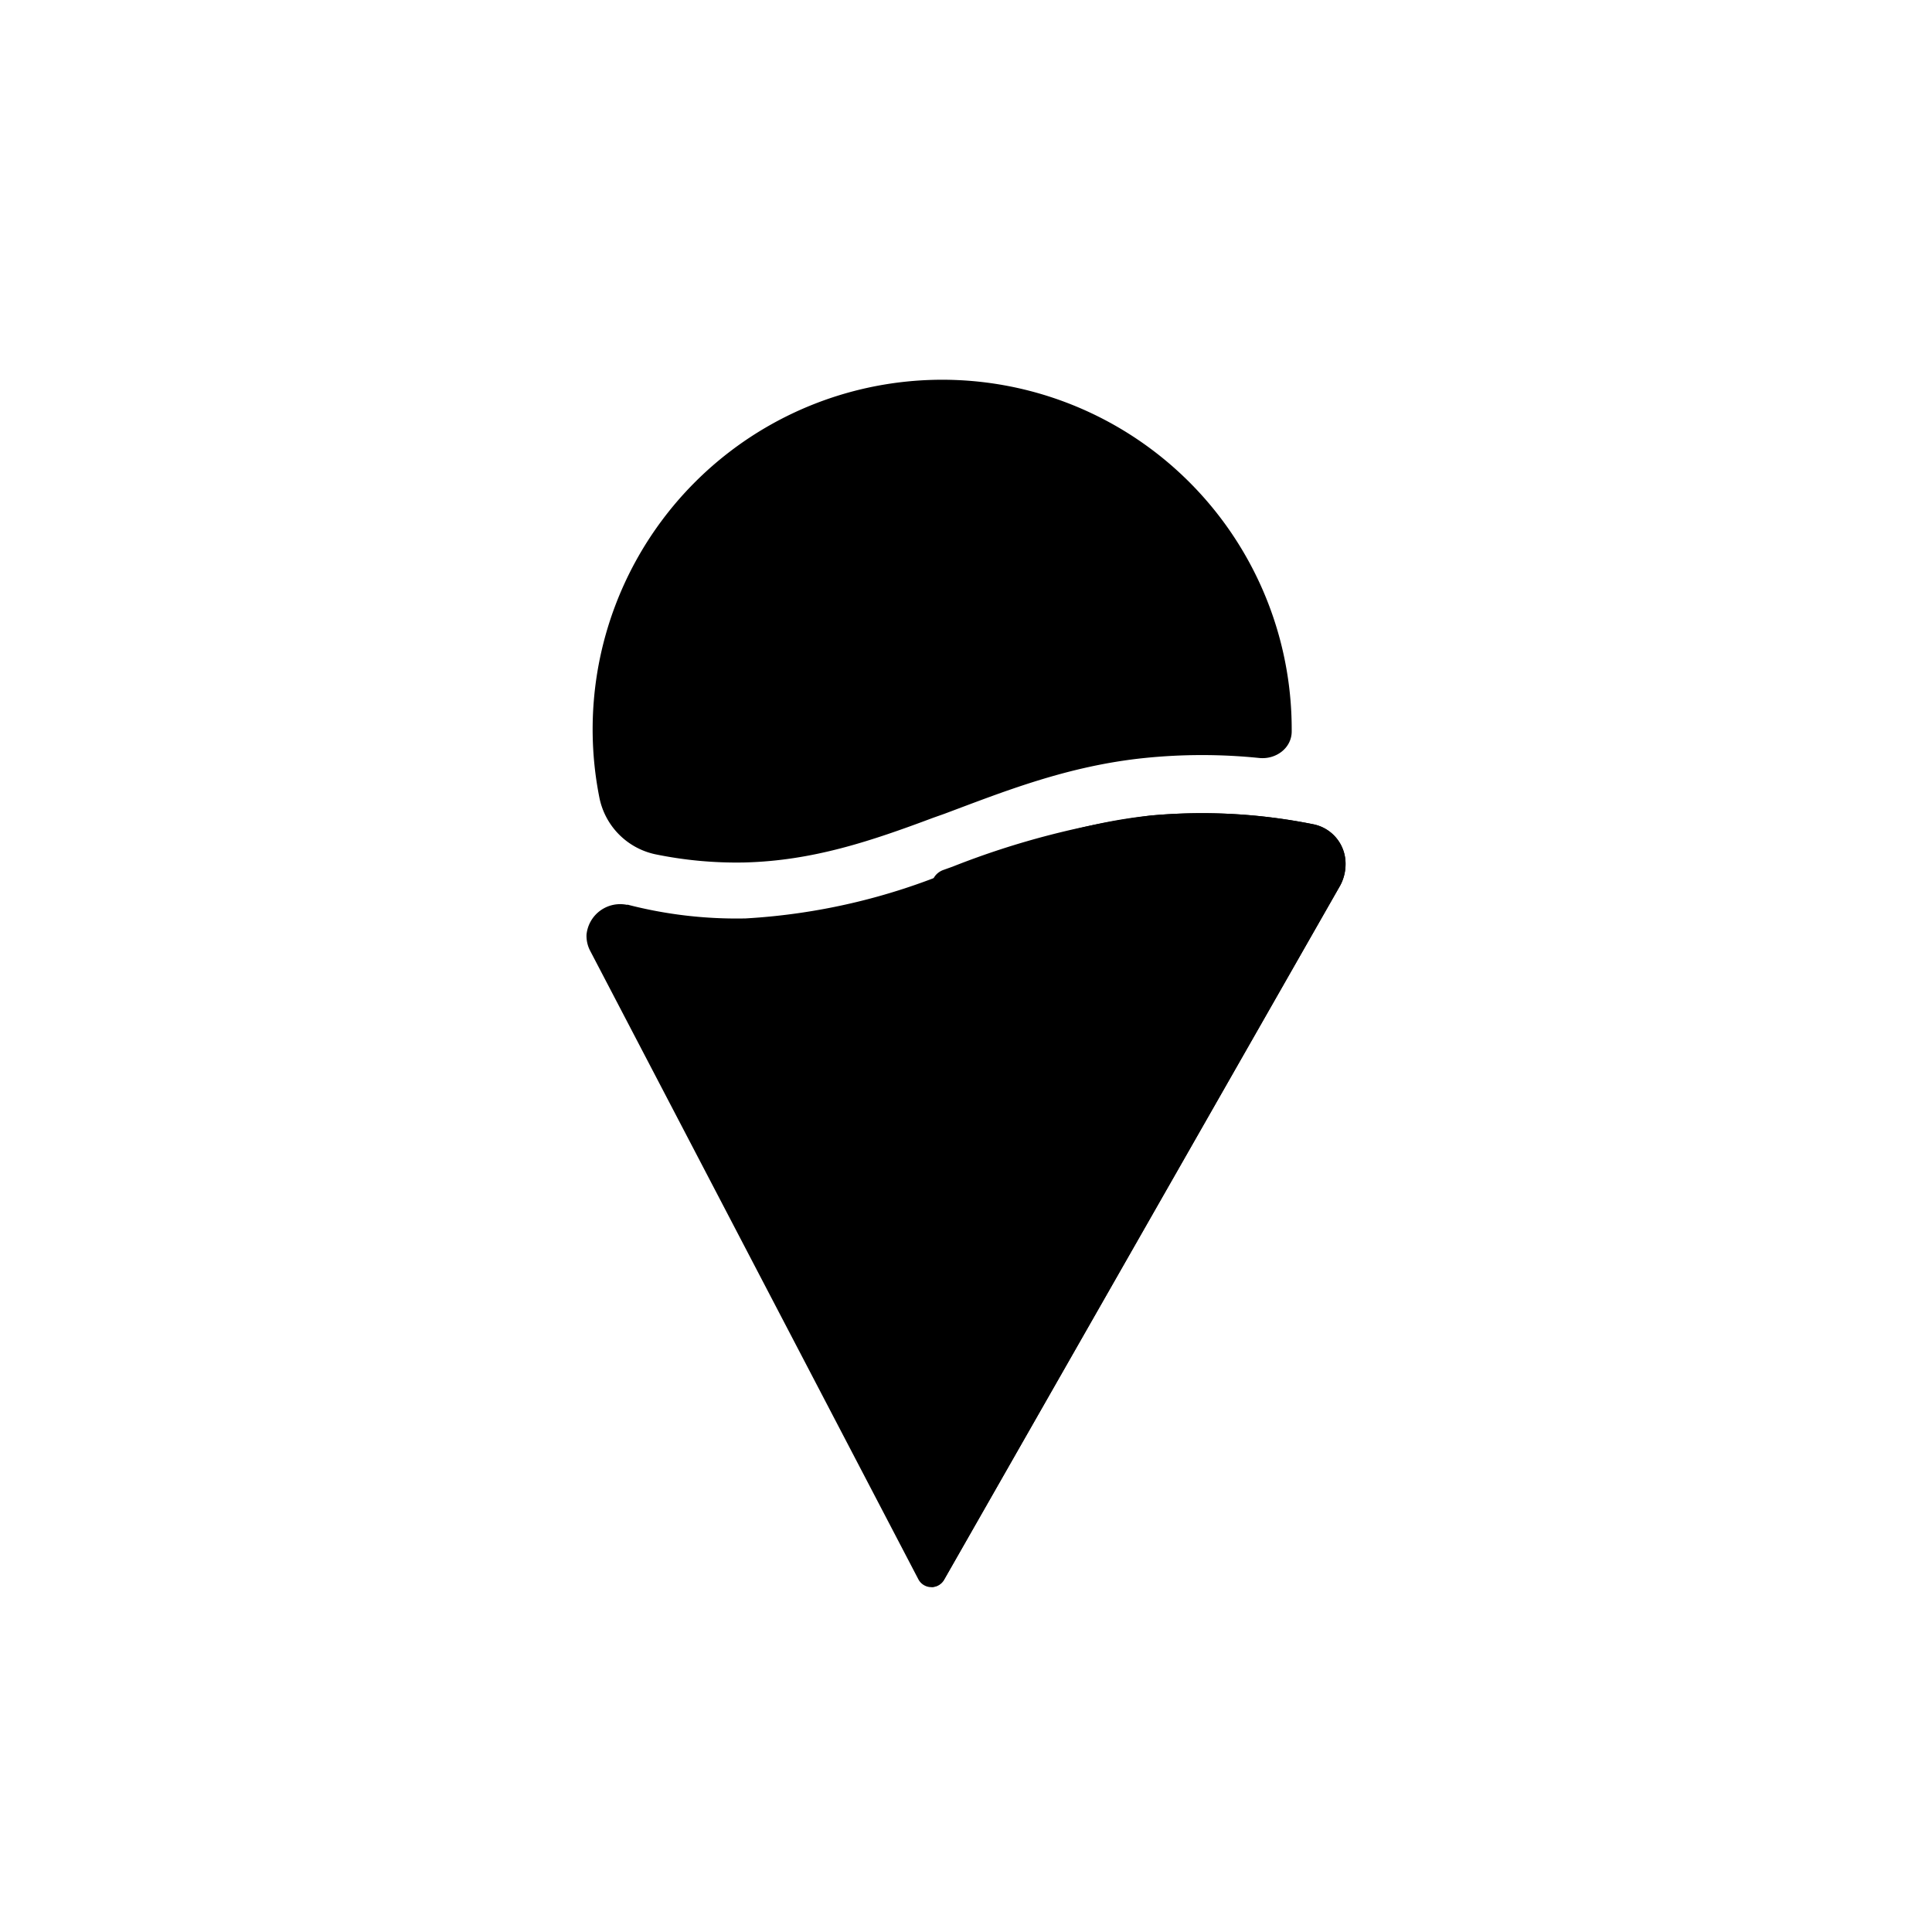 <?xml version="1.0" encoding="utf-8"?>
<!-- Generator: www.svgicons.com -->
<svg xmlns="http://www.w3.org/2000/svg" width="800" height="800" viewBox="0 0 24 24">
<path fill="currentColor" d="M16.046 9.086c0 .205-.193.351-.403.33a7 7 0 0 0-1.423 0c-.96.098-1.757.42-2.49.694l-.133.047c-.78.292-1.5.536-2.352.557a5 5 0 0 1-1.11-.103a.9.9 0 0 1-.69-.707a4.342 4.342 0 1 1 8.601-.823zm-8.254 2.155a.42.42 0 0 0-.506.369a.4.4 0 0 0 .043.197l4.08 7.813a.182.182 0 0 0 .321 0l4.92-8.623a.56.56 0 0 0 .065-.283a.496.496 0 0 0-.403-.475a7 7 0 0 0-2.019-.108c-.866.09-1.586.356-2.331.635l-.116.043a7.8 7.8 0 0 1-2.584.6a5.4 5.4 0 0 1-1.47-.172z"/><path fill="currentColor" d="M11.572 11.014c0-.094.055-.171.141-.205l.12-.043c.79-.313 1.617-.526 2.46-.635a7 7 0 0 1 2.019.108a.5.5 0 0 1 .402.514a.55.55 0 0 1-.064.244l-4.92 8.623a.18.18 0 0 1-.158.094z"/>
</svg>